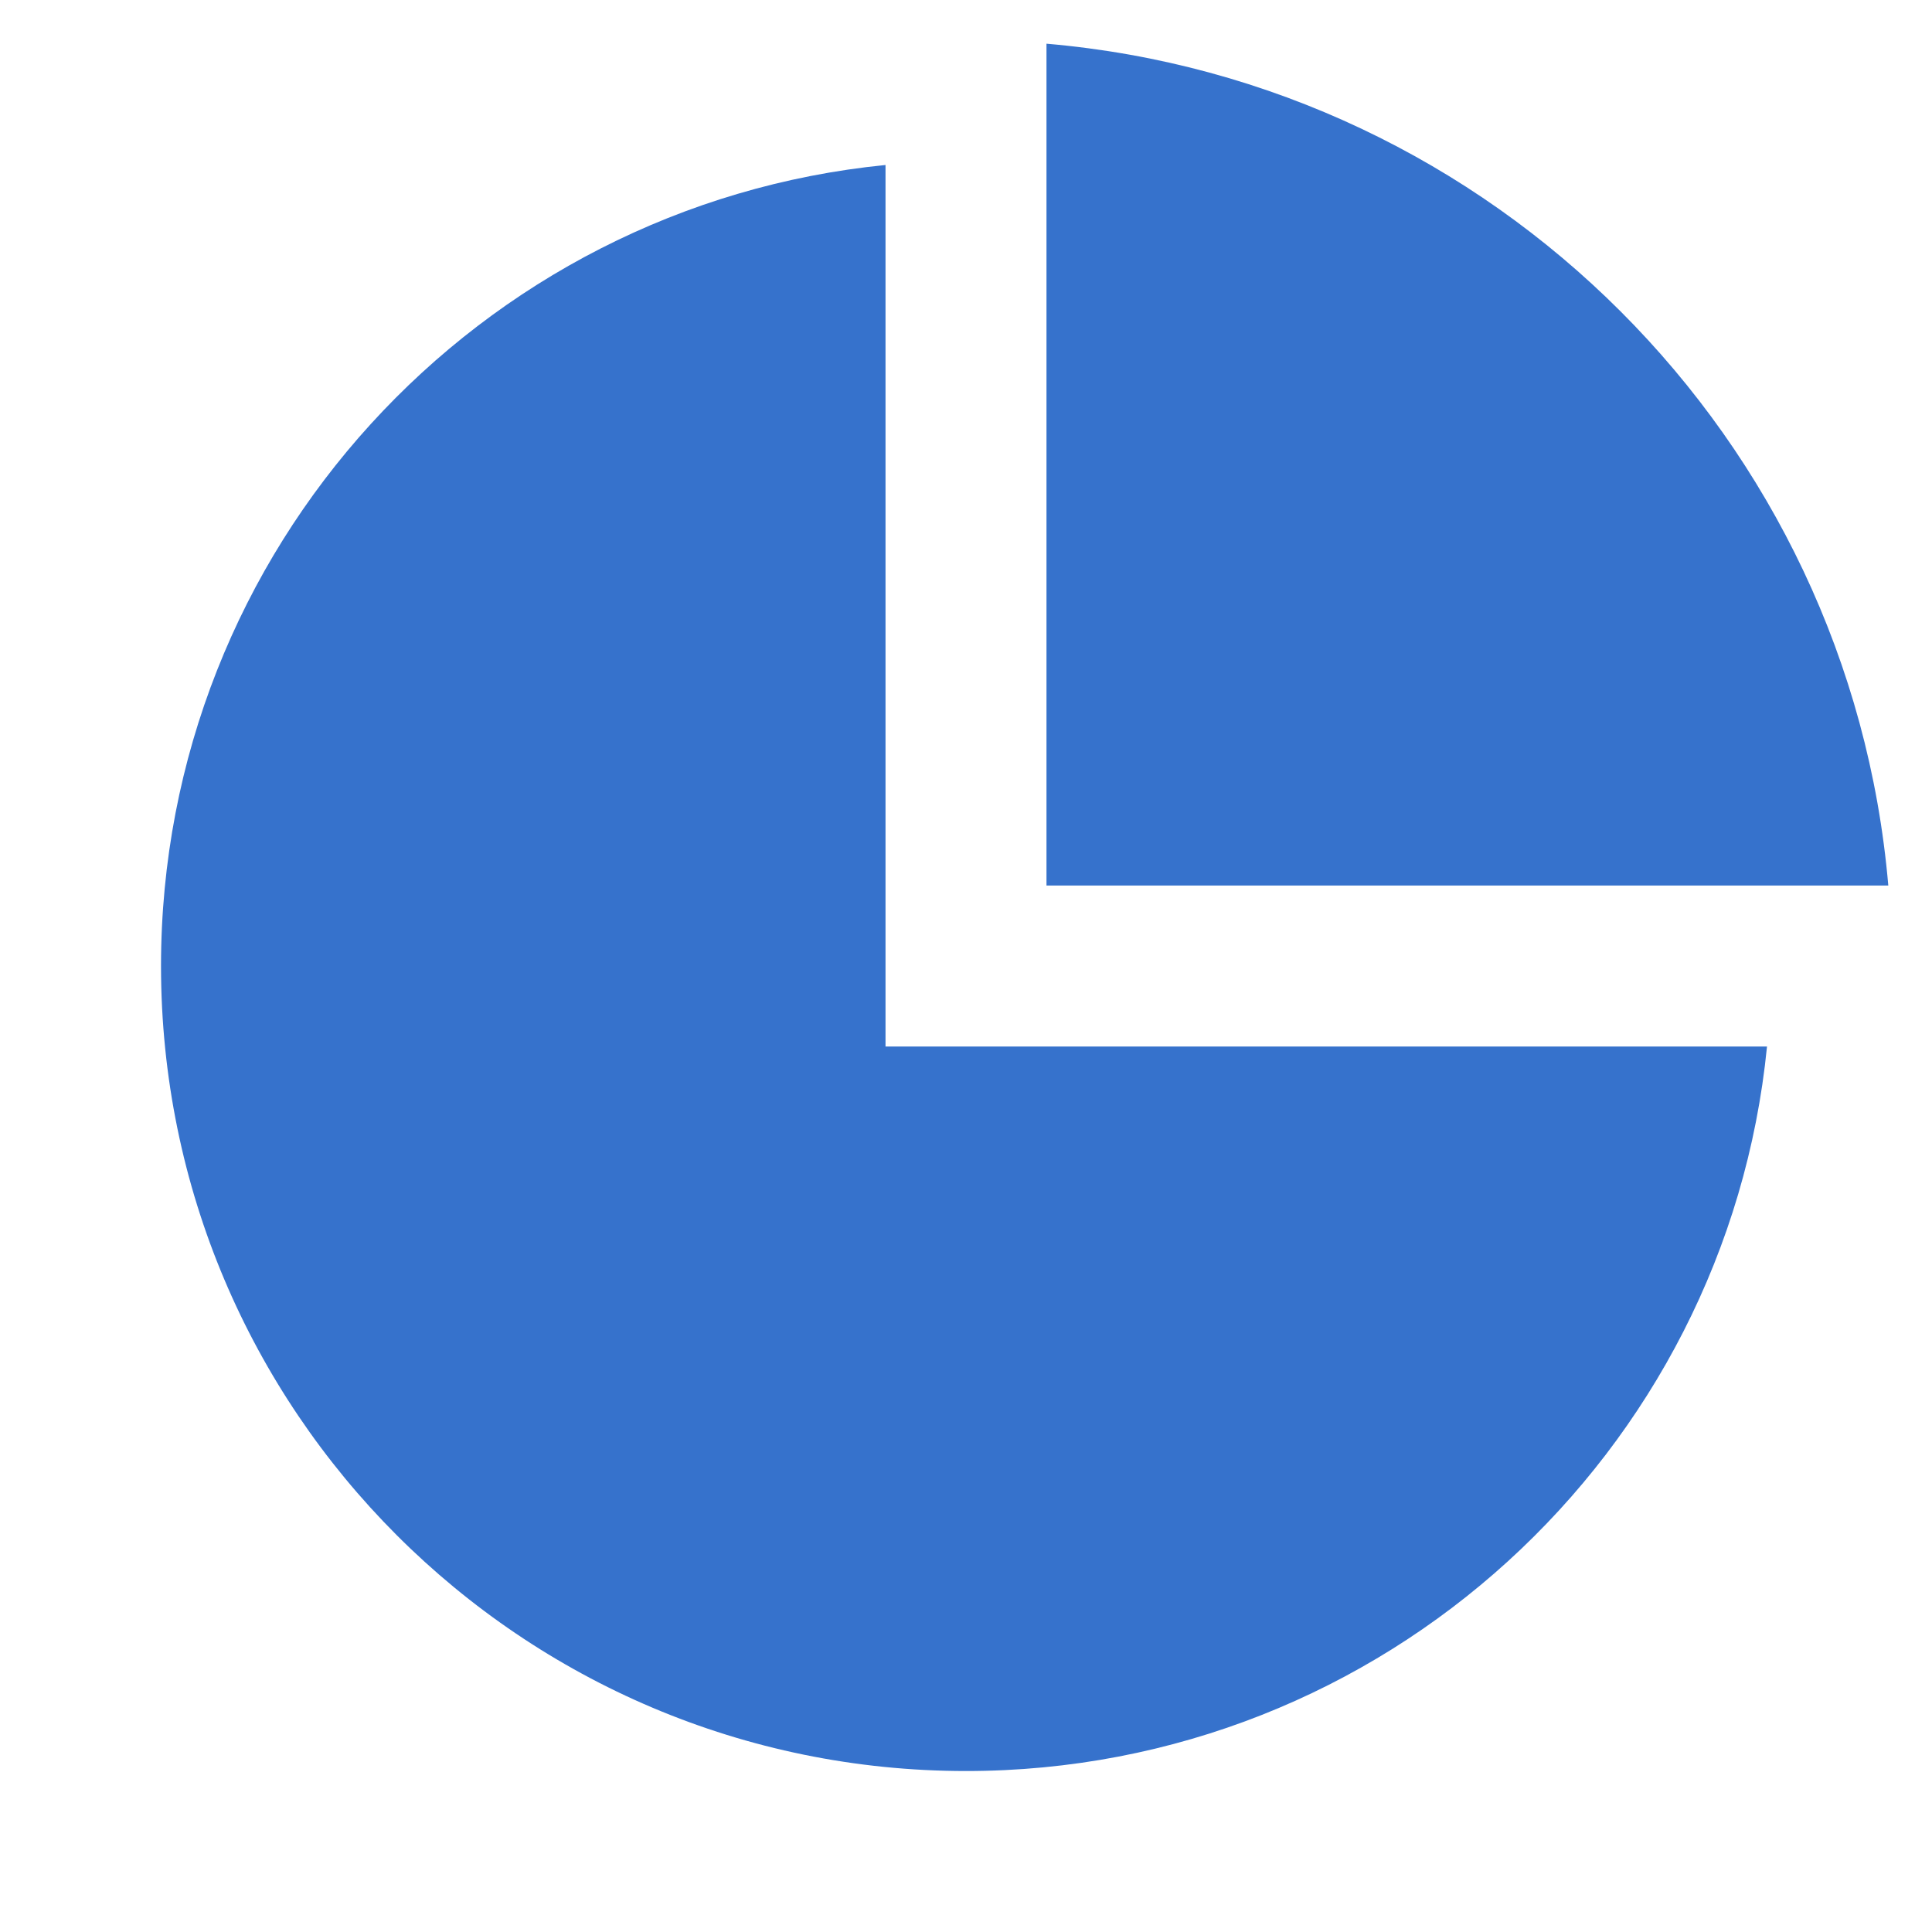 <?xml version="1.0" encoding="UTF-8"?> <svg xmlns="http://www.w3.org/2000/svg" width="50" height="50" viewBox="0 0 50 50" fill="none"> <path d="M22.917 4.27V27.084H45.73C44.685 37.611 35.803 45.834 25 45.834C13.494 45.834 4.167 36.506 4.167 25C4.167 14.197 12.389 5.315 22.917 4.27ZM27.083 1.131C38.653 2.128 47.873 11.347 48.869 22.917H27.083V1.131Z" fill="#3672CC"></path> </svg> 